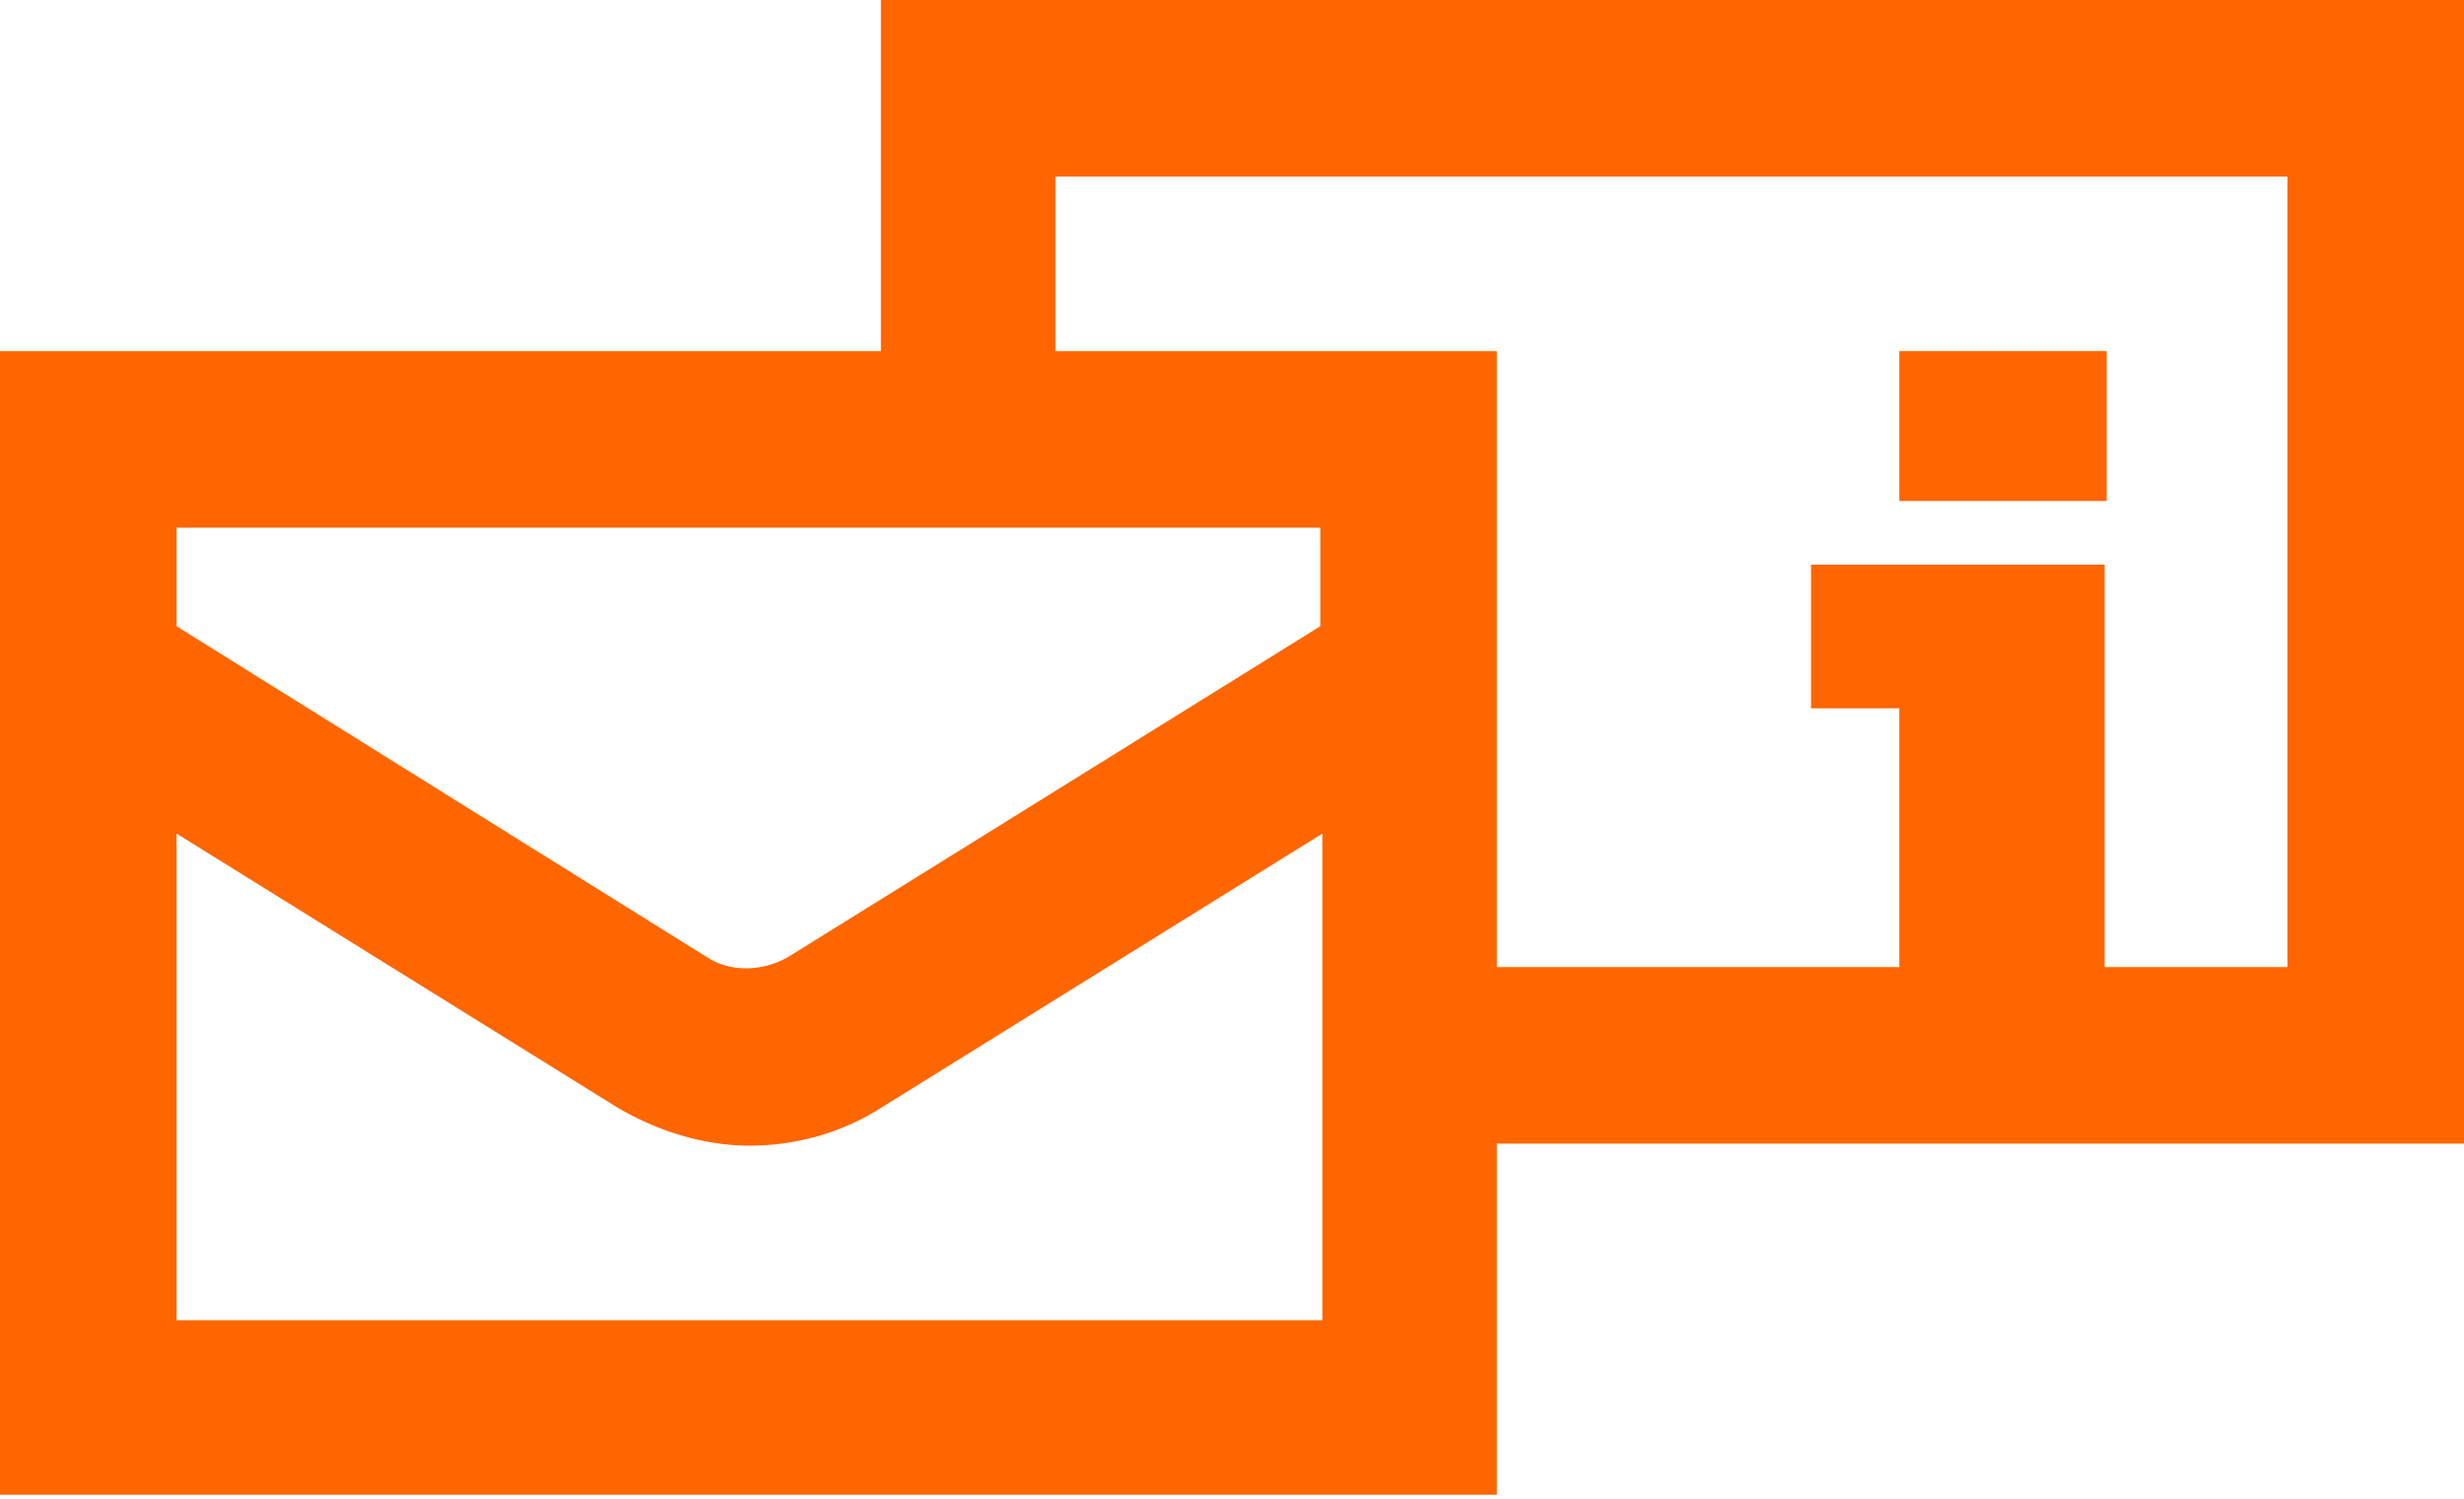 <?xml version="1.0" encoding="UTF-8"?>
<svg width="120px" height="73px" viewBox="0 0 120 73" version="1.1" xmlns="http://www.w3.org/2000/svg" xmlns:xlink="http://www.w3.org/1999/xlink">
    <title>cta-icon-mail</title>
    <g id="Page-1" stroke="none" stroke-width="1" fill="none" fill-rule="evenodd">
        <g id="cta-icon-mail" fill="#FF6600" fill-rule="nonzero">
            <path d="M42.9,0 L42.9,17.1 L0,17.1 L0,72.8 L72.9,72.8 L72.9,55.7 L120,55.7 L120,0 L42.9,0 Z M64.3,64.3 L8.6,64.3 L8.6,40.6 L30,53.9 C32,55.1 34.3,55.8 36.5,55.8 C38.7,55.8 41,55.2 43,53.9 L64.4,40.6 L64.4,64.3 L64.3,64.3 Z M64.3,30.5 L38.4,46.6 C37.2,47.3 35.6,47.4 34.4,46.6 L8.6,30.5 L8.6,25.7 L17.2,25.7 L47.2,25.7 L64.3,25.7 L64.3,30.5 L64.3,30.5 Z M111.4,47.1 L102.5,47.1 L102.5,27.5 L88.2,27.5 L88.2,34.5 L92.5,34.5 L92.5,47.1 L72.9,47.1 L72.9,17.1 L51.4,17.1 L51.4,8.6 L111.4,8.6 L111.4,47.1 Z" id="Shape"></path>
            <rect id="Rectangle" x="92.5" y="17.1" width="10.1" height="7.3"></rect>
        </g>
    </g>
</svg>
